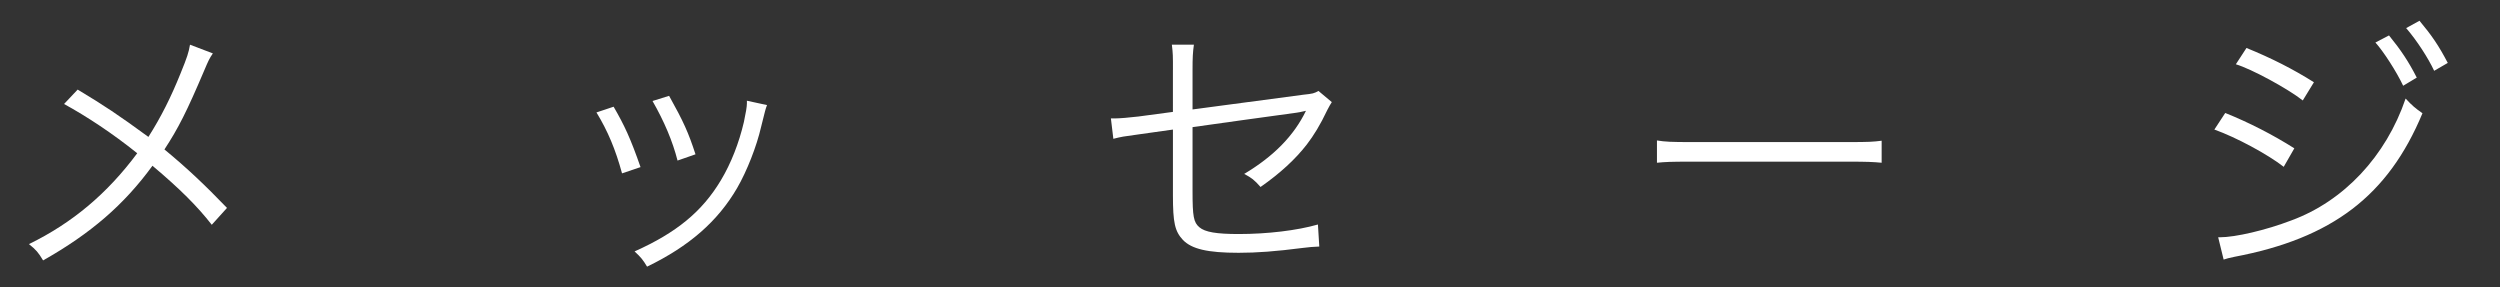 <?xml version="1.0" encoding="iso-8859-1"?>
<!-- Generator: Adobe Illustrator 21.0.2, SVG Export Plug-In . SVG Version: 6.00 Build 0)  -->
<svg version="1.1" id="&#x30EC;&#x30A4;&#x30E4;&#x30FC;_1"
	 xmlns="http://www.w3.org/2000/svg" xmlns:xlink="http://www.w3.org/1999/xlink" x="0px" y="0px" viewBox="0 0 147.104 16.912"
	 style="enable-background:new 0 0 147.104 16.912;" xml:space="preserve">
<rect x="0" y="0" width="147.104" height="16.912" fill="#333333" stroke="none"/>
<g>
	<path style="fill:#FFFFFF;" d="M12.525,3.142c-0.208,0.304-0.272,0.448-0.496,0.977c-1.04,2.449-1.536,3.425-2.353,4.674
		c1.376,1.136,2.4,2.113,3.681,3.441l-0.896,0.992c-0.849-1.088-1.873-2.113-3.49-3.473c-1.681,2.305-3.633,3.985-6.435,5.57
		c-0.288-0.48-0.416-0.624-0.832-0.96c2.562-1.249,4.61-2.978,6.371-5.346C6.619,7.848,5.114,6.856,3.769,6.119L4.57,5.271
		c1.568,0.944,2.369,1.473,4.162,2.785c0.752-1.185,1.328-2.337,1.889-3.729C11.02,3.35,11.1,3.094,11.18,2.63L12.525,3.142z"/>
	<path style="fill:#FFFFFF;" d="M36.106,6.279c0.64,1.104,0.992,1.857,1.584,3.554l-1.088,0.368
		c-0.385-1.408-0.833-2.481-1.505-3.585L36.106,6.279z M45.133,6.183C45.038,6.44,45.038,6.44,44.781,7.48
		c-0.256,1.12-0.832,2.593-1.408,3.585c-1.137,1.953-2.817,3.425-5.298,4.625c-0.24-0.4-0.368-0.56-0.736-0.896
		c2.465-1.104,3.97-2.337,5.074-4.178c0.607-1.008,1.072-2.209,1.36-3.441c0.112-0.528,0.176-0.896,0.176-1.088V6.023
		c0-0.048,0-0.048,0-0.096L45.133,6.183z M39.371,5.639C40.22,7.16,40.508,7.8,40.924,9.08l-1.057,0.368
		c-0.288-1.137-0.784-2.305-1.472-3.505L39.371,5.639z"/>
	<path style="fill:#FFFFFF;" d="M69.018,4.103c0-0.833,0-0.944-0.064-1.473h1.297c-0.064,0.448-0.08,0.768-0.08,1.473V6.44
		l6.499-0.864c0.607-0.064,0.64-0.08,0.912-0.224l0.784,0.656c-0.112,0.176-0.128,0.208-0.256,0.448
		c-0.433,0.912-0.801,1.504-1.217,2.049c-0.672,0.864-1.553,1.681-2.721,2.497c-0.368-0.417-0.513-0.528-0.961-0.769
		c1.745-1.041,2.93-2.257,3.634-3.713C76.7,6.552,76.637,6.568,76.477,6.6c-0.064,0.016-0.096,0.016-0.192,0.032
		c-2.24,0.304-4.289,0.592-6.114,0.849v3.777c0,1.489,0.064,1.825,0.4,2.113s1.008,0.4,2.32,0.4c1.681,0,3.426-0.208,4.658-0.561
		l0.08,1.297c-0.432,0.016-0.528,0.032-0.96,0.08c-1.617,0.208-2.705,0.288-3.794,0.288c-1.824,0-2.753-0.224-3.266-0.752
		c-0.479-0.512-0.592-1.008-0.592-2.641V7.624L67.08,7.896c-1.057,0.144-1.057,0.144-1.569,0.272l-0.144-1.2c0.112,0,0.176,0,0.24,0
		c0.271,0,0.832-0.048,1.376-0.112l2.033-0.272V4.103H69.018z"/>
	<path style="fill:#FFFFFF;" d="M97.497,8.264c0.464,0.08,0.896,0.096,1.984,0.096h9.3c1.185,0,1.441-0.016,1.938-0.08v1.296
		c-0.513-0.048-0.881-0.064-1.953-0.064h-9.284c-1.168,0-1.504,0.016-1.984,0.064V8.264H97.497z"/>
	<path style="fill:#FFFFFF;" d="M130.937,6.647c1.393,0.56,2.802,1.281,4.065,2.081l-0.624,1.088
		c-0.944-0.736-2.785-1.729-4.081-2.193L130.937,6.647z M130.521,13.962c0.032,0,0.064,0,0.096,0c0.913,0,2.705-0.416,4.21-0.992
		c3.089-1.137,5.57-3.778,6.723-7.171c0.385,0.416,0.576,0.576,0.992,0.864c-2.017,4.85-5.313,7.363-11.076,8.451
		c-0.353,0.08-0.384,0.08-0.624,0.16L130.521,13.962z M132.186,2.822c1.456,0.592,2.721,1.232,3.969,2.017l-0.656,1.072
		c-0.896-0.704-3.024-1.857-3.938-2.129L132.186,2.822z M140.573,2.085c0.704,0.865,1.152,1.537,1.633,2.481l-0.8,0.48
		c-0.4-0.848-1.169-2.033-1.633-2.545L140.573,2.085z M142.366,1.221c0.736,0.88,1.137,1.473,1.665,2.481l-0.801,0.464
		c-0.352-0.752-1.024-1.793-1.648-2.513L142.366,1.221z"/>
</g>
</svg>

